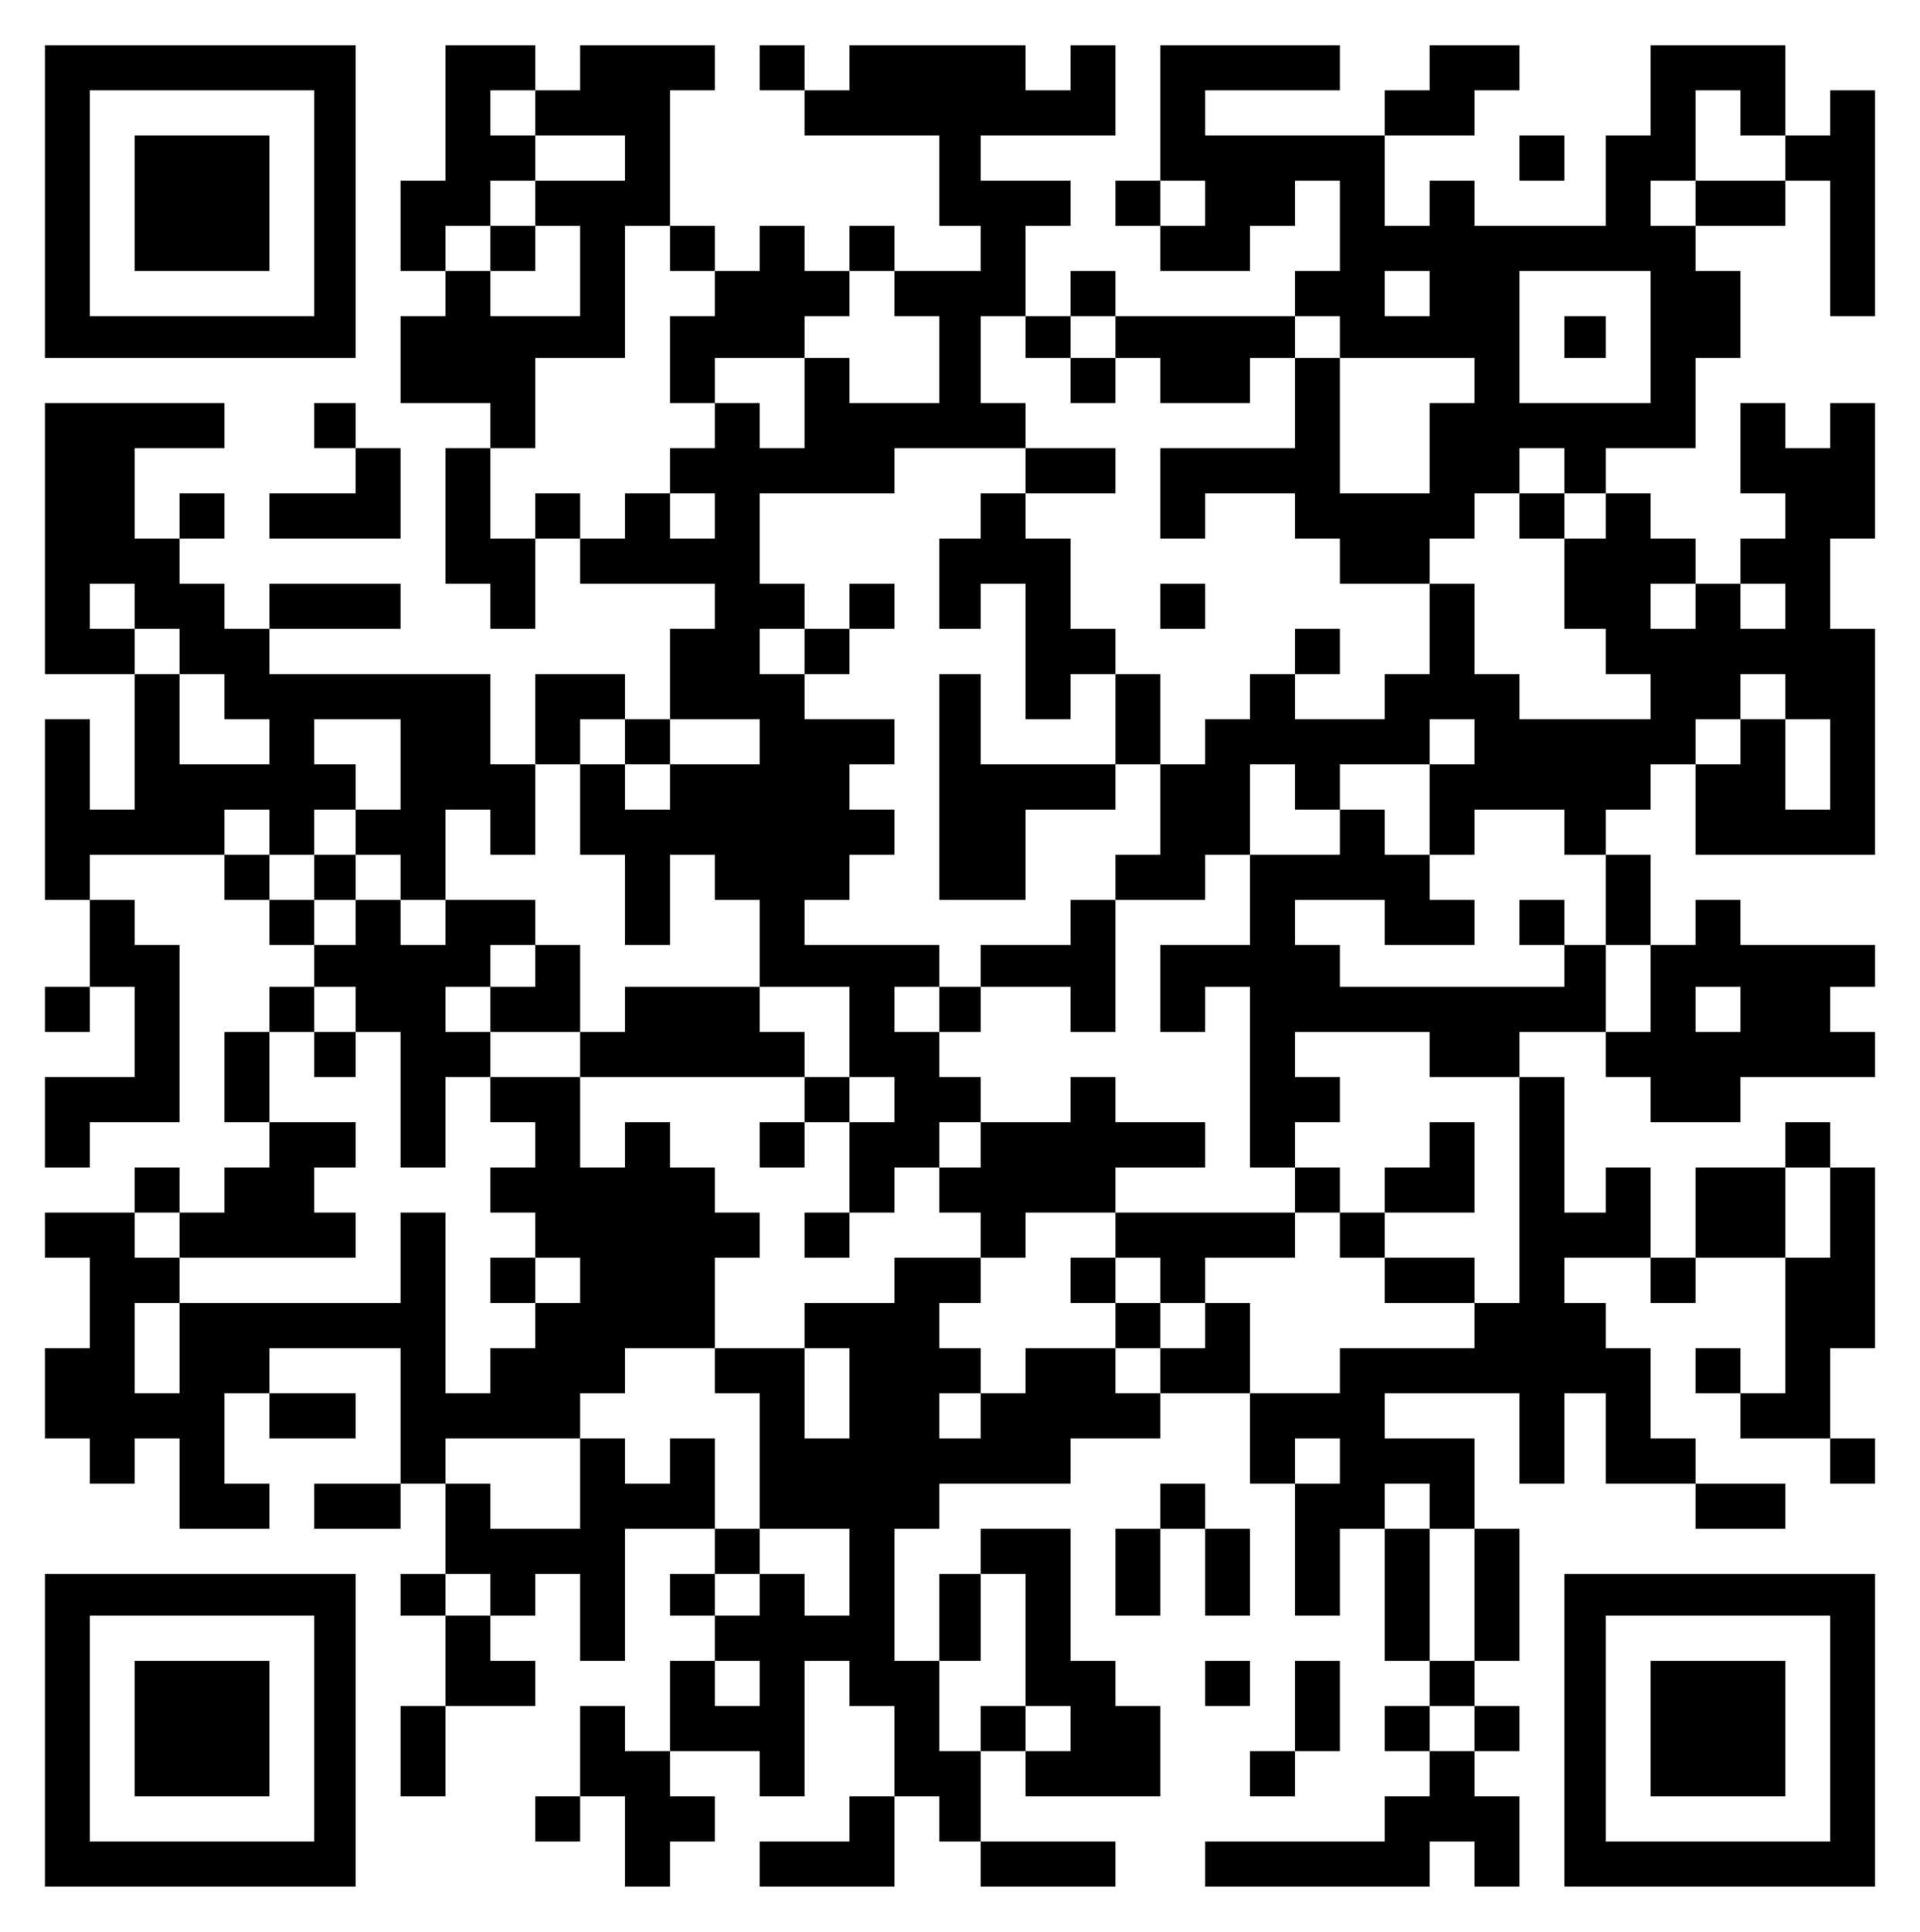 <?xml version="1.0" encoding="UTF-8"?>
<svg xmlns="http://www.w3.org/2000/svg" xmlns:xlink="http://www.w3.org/1999/xlink" width="169px" height="170px" viewBox="0 0 169 170" version="1.1">
<g id="surface1">
<path style=" stroke:none;fill-rule:nonzero;fill:rgb(0%,0%,0%);fill-opacity:1;" d="M 3.953 17.734 L 3.953 31.492 L 31.309 31.492 L 31.309 3.977 L 3.953 3.977 Z M 27.66 17.887 L 27.66 27.824 L 7.902 27.824 L 7.902 7.949 L 27.66 7.949 Z M 27.66 17.887 "/>
<path style=" stroke:none;fill-rule:nonzero;fill:rgb(0%,0%,0%);fill-opacity:1;" d="M 11.855 17.887 L 11.855 23.848 L 23.707 23.848 L 23.707 11.926 L 11.855 11.926 Z M 11.855 17.887 "/>
<path style=" stroke:none;fill-rule:nonzero;fill:rgb(0%,0%,0%);fill-opacity:1;" d="M 39.211 9.938 L 39.211 15.898 L 35.258 15.898 L 35.258 23.848 L 39.211 23.848 L 39.211 27.824 L 35.258 27.824 L 35.258 35.469 L 43.16 35.469 L 43.16 39.441 L 39.211 39.441 L 39.211 51.367 L 43.16 51.367 L 43.16 55.34 L 47.113 55.34 L 47.113 47.391 L 51.066 47.391 L 51.066 51.367 L 62.918 51.367 L 62.918 55.34 L 58.969 55.34 L 58.969 63.293 L 55.016 63.293 L 55.016 59.316 L 47.113 59.316 L 47.113 67.266 L 43.16 67.266 L 43.16 59.316 L 23.707 59.316 L 23.707 55.34 L 35.258 55.34 L 35.258 51.367 L 23.707 51.367 L 23.707 55.34 L 19.758 55.34 L 19.758 51.367 L 15.805 51.367 L 15.805 47.391 L 19.758 47.391 L 19.758 43.418 L 15.805 43.418 L 15.805 47.391 L 11.855 47.391 L 11.855 39.441 L 19.758 39.441 L 19.758 35.469 L 3.953 35.469 L 3.953 59.316 L 11.855 59.316 L 11.855 71.242 L 7.902 71.242 L 7.902 63.293 L 3.953 63.293 L 3.953 79.191 L 7.902 79.191 L 7.902 86.836 L 3.953 86.836 L 3.953 90.809 L 7.902 90.809 L 7.902 86.836 L 11.855 86.836 L 11.855 94.785 L 3.953 94.785 L 3.953 102.734 L 7.902 102.734 L 7.902 98.758 L 15.805 98.758 L 15.805 83.164 L 11.855 83.164 L 11.855 79.191 L 7.902 79.191 L 7.902 75.215 L 19.758 75.215 L 19.758 79.191 L 23.707 79.191 L 23.707 83.164 L 27.66 83.164 L 27.66 86.836 L 23.707 86.836 L 23.707 90.809 L 19.758 90.809 L 19.758 98.758 L 23.707 98.758 L 23.707 102.734 L 19.758 102.734 L 19.758 106.707 L 15.805 106.707 L 15.805 102.734 L 11.855 102.734 L 11.855 106.707 L 3.953 106.707 L 3.953 110.684 L 7.902 110.684 L 7.902 118.633 L 3.953 118.633 L 3.953 126.582 L 7.902 126.582 L 7.902 130.559 L 11.855 130.559 L 11.855 126.582 L 15.805 126.582 L 15.805 134.531 L 23.707 134.531 L 23.707 130.559 L 19.758 130.559 L 19.758 122.609 L 23.707 122.609 L 23.707 126.582 L 31.309 126.582 L 31.309 122.609 L 23.707 122.609 L 23.707 118.633 L 35.258 118.633 L 35.258 130.559 L 27.66 130.559 L 27.66 134.531 L 35.258 134.531 L 35.258 130.559 L 39.211 130.559 L 39.211 138.508 L 35.258 138.508 L 35.258 142.176 L 39.211 142.176 L 39.211 150.125 L 35.258 150.125 L 35.258 158.074 L 39.211 158.074 L 39.211 150.125 L 47.113 150.125 L 47.113 146.152 L 43.16 146.152 L 43.16 142.176 L 47.113 142.176 L 47.113 138.508 L 51.066 138.508 L 51.066 146.152 L 55.016 146.152 L 55.016 134.531 L 62.918 134.531 L 62.918 138.508 L 58.969 138.508 L 58.969 142.176 L 62.918 142.176 L 62.918 146.152 L 58.969 146.152 L 58.969 154.102 L 55.016 154.102 L 55.016 150.125 L 51.066 150.125 L 51.066 158.074 L 47.113 158.074 L 47.113 162.051 L 51.066 162.051 L 51.066 158.074 L 55.016 158.074 L 55.016 166.023 L 58.969 166.023 L 58.969 162.051 L 62.918 162.051 L 62.918 158.074 L 58.969 158.074 L 58.969 154.102 L 66.871 154.102 L 66.871 158.074 L 70.82 158.074 L 70.82 146.152 L 74.773 146.152 L 74.773 150.125 L 78.727 150.125 L 78.727 158.074 L 74.773 158.074 L 74.773 162.051 L 66.871 162.051 L 66.871 166.023 L 78.727 166.023 L 78.727 158.074 L 82.676 158.074 L 82.676 162.051 L 86.324 162.051 L 86.324 166.023 L 98.18 166.023 L 98.18 162.051 L 86.324 162.051 L 86.324 154.102 L 90.273 154.102 L 90.273 158.074 L 102.129 158.074 L 102.129 150.125 L 98.18 150.125 L 98.18 146.152 L 94.227 146.152 L 94.227 134.531 L 86.324 134.531 L 86.324 138.508 L 82.676 138.508 L 82.676 146.152 L 78.727 146.152 L 78.727 134.531 L 82.676 134.531 L 82.676 130.559 L 94.227 130.559 L 94.227 126.582 L 102.129 126.582 L 102.129 122.609 L 110.031 122.609 L 110.031 130.559 L 113.984 130.559 L 113.984 142.176 L 117.934 142.176 L 117.934 134.531 L 121.887 134.531 L 121.887 146.152 L 125.84 146.152 L 125.84 150.125 L 121.887 150.125 L 121.887 154.102 L 125.84 154.102 L 125.84 158.074 L 121.887 158.074 L 121.887 162.051 L 106.082 162.051 L 106.082 166.023 L 125.84 166.023 L 125.84 162.051 L 129.789 162.051 L 129.789 166.023 L 133.742 166.023 L 133.742 158.074 L 129.789 158.074 L 129.789 154.102 L 133.742 154.102 L 133.742 150.125 L 129.789 150.125 L 129.789 146.152 L 133.742 146.152 L 133.742 134.531 L 129.789 134.531 L 129.789 126.582 L 121.887 126.582 L 121.887 122.609 L 133.742 122.609 L 133.742 130.559 L 137.691 130.559 L 137.691 122.609 L 141.34 122.609 L 141.34 130.559 L 149.242 130.559 L 149.242 134.531 L 157.145 134.531 L 157.145 130.559 L 149.242 130.559 L 149.242 126.582 L 145.293 126.582 L 145.293 118.633 L 141.34 118.633 L 141.34 114.66 L 137.691 114.66 L 137.691 110.684 L 145.293 110.684 L 145.293 114.66 L 149.242 114.66 L 149.242 110.684 L 157.145 110.684 L 157.145 122.609 L 153.195 122.609 L 153.195 118.633 L 149.242 118.633 L 149.242 122.609 L 153.195 122.609 L 153.195 126.582 L 161.098 126.582 L 161.098 130.559 L 165.047 130.559 L 165.047 126.582 L 161.098 126.582 L 161.098 118.633 L 165.047 118.633 L 165.047 102.734 L 161.098 102.734 L 161.098 98.758 L 157.145 98.758 L 157.145 102.734 L 149.242 102.734 L 149.242 110.684 L 145.293 110.684 L 145.293 102.734 L 141.34 102.734 L 141.34 106.707 L 137.691 106.707 L 137.691 94.785 L 133.742 94.785 L 133.742 90.809 L 141.34 90.809 L 141.34 94.785 L 145.293 94.785 L 145.293 98.758 L 153.195 98.758 L 153.195 94.785 L 165.047 94.785 L 165.047 90.809 L 161.098 90.809 L 161.098 86.836 L 165.047 86.836 L 165.047 83.164 L 153.195 83.164 L 153.195 79.191 L 149.242 79.191 L 149.242 83.164 L 145.293 83.164 L 145.293 75.215 L 141.34 75.215 L 141.34 71.242 L 145.293 71.242 L 145.293 67.266 L 149.242 67.266 L 149.242 75.215 L 165.047 75.215 L 165.047 55.34 L 161.098 55.34 L 161.098 47.391 L 165.047 47.391 L 165.047 35.469 L 161.098 35.469 L 161.098 39.441 L 157.145 39.441 L 157.145 35.469 L 153.195 35.469 L 153.195 43.418 L 157.145 43.418 L 157.145 47.391 L 153.195 47.391 L 153.195 51.367 L 149.242 51.367 L 149.242 47.391 L 145.293 47.391 L 145.293 43.418 L 141.34 43.418 L 141.34 39.441 L 149.242 39.441 L 149.242 31.492 L 153.195 31.492 L 153.195 23.848 L 149.242 23.848 L 149.242 19.875 L 157.145 19.875 L 157.145 15.898 L 161.098 15.898 L 161.098 27.824 L 165.047 27.824 L 165.047 7.949 L 161.098 7.949 L 161.098 11.926 L 157.145 11.926 L 157.145 3.977 L 145.293 3.977 L 145.293 11.926 L 141.34 11.926 L 141.34 19.875 L 129.789 19.875 L 129.789 15.898 L 125.84 15.898 L 125.84 19.875 L 121.887 19.875 L 121.887 11.926 L 129.789 11.926 L 129.789 7.949 L 133.742 7.949 L 133.742 3.977 L 125.84 3.977 L 125.84 7.949 L 121.887 7.949 L 121.887 11.926 L 106.082 11.926 L 106.082 7.949 L 117.934 7.949 L 117.934 3.977 L 102.129 3.977 L 102.129 15.898 L 98.18 15.898 L 98.18 19.875 L 102.129 19.875 L 102.129 23.848 L 110.031 23.848 L 110.031 19.875 L 113.984 19.875 L 113.984 15.898 L 117.934 15.898 L 117.934 23.848 L 113.984 23.848 L 113.984 27.824 L 98.18 27.824 L 98.18 23.848 L 94.227 23.848 L 94.227 27.824 L 90.273 27.824 L 90.273 19.875 L 94.227 19.875 L 94.227 15.898 L 86.324 15.898 L 86.324 11.926 L 98.18 11.926 L 98.18 3.977 L 94.227 3.977 L 94.227 7.949 L 90.273 7.949 L 90.273 3.977 L 74.773 3.977 L 74.773 7.949 L 70.82 7.949 L 70.82 3.977 L 66.871 3.977 L 66.871 7.949 L 70.82 7.949 L 70.82 11.926 L 82.676 11.926 L 82.676 19.875 L 86.324 19.875 L 86.324 23.848 L 78.727 23.848 L 78.727 19.875 L 74.773 19.875 L 74.773 23.848 L 70.82 23.848 L 70.82 19.875 L 66.871 19.875 L 66.871 23.848 L 62.918 23.848 L 62.918 19.875 L 58.969 19.875 L 58.969 7.949 L 62.918 7.949 L 62.918 3.977 L 51.066 3.977 L 51.066 7.949 L 47.113 7.949 L 47.113 3.977 L 39.211 3.977 Z M 47.113 9.938 L 47.113 11.926 L 55.016 11.926 L 55.016 15.898 L 47.113 15.898 L 47.113 19.875 L 51.066 19.875 L 51.066 27.824 L 43.16 27.824 L 43.16 23.848 L 39.211 23.848 L 39.211 19.875 L 43.16 19.875 L 43.16 15.898 L 47.113 15.898 L 47.113 11.926 L 43.16 11.926 L 43.16 7.949 L 47.113 7.949 Z M 153.195 9.938 L 153.195 11.926 L 157.145 11.926 L 157.145 15.898 L 149.242 15.898 L 149.242 19.875 L 145.293 19.875 L 145.293 15.898 L 149.242 15.898 L 149.242 7.949 L 153.195 7.949 Z M 106.082 17.887 L 106.082 19.875 L 102.129 19.875 L 102.129 15.898 L 106.082 15.898 Z M 58.969 21.863 L 58.969 23.848 L 62.918 23.848 L 62.918 27.824 L 58.969 27.824 L 58.969 35.469 L 62.918 35.469 L 62.918 31.492 L 70.82 31.492 L 70.82 27.824 L 74.773 27.824 L 74.773 23.848 L 78.727 23.848 L 78.727 27.824 L 82.676 27.824 L 82.676 35.469 L 74.773 35.469 L 74.773 31.492 L 70.82 31.492 L 70.82 39.441 L 66.871 39.441 L 66.871 35.469 L 62.918 35.469 L 62.918 39.441 L 58.969 39.441 L 58.969 43.418 L 62.918 43.418 L 62.918 47.391 L 58.969 47.391 L 58.969 43.418 L 55.016 43.418 L 55.016 47.391 L 51.066 47.391 L 51.066 43.418 L 47.113 43.418 L 47.113 47.391 L 43.16 47.391 L 43.16 39.441 L 47.113 39.441 L 47.113 31.492 L 55.016 31.492 L 55.016 19.875 L 58.969 19.875 Z M 125.84 25.836 L 125.84 27.824 L 121.887 27.824 L 121.887 23.848 L 125.84 23.848 Z M 145.293 29.66 L 145.293 35.469 L 133.742 35.469 L 133.742 23.848 L 145.293 23.848 Z M 90.273 29.66 L 90.273 31.492 L 94.227 31.492 L 94.227 27.824 L 98.18 27.824 L 98.18 31.492 L 102.129 31.492 L 102.129 35.469 L 110.031 35.469 L 110.031 31.492 L 113.984 31.492 L 113.984 27.824 L 117.934 27.824 L 117.934 31.492 L 129.789 31.492 L 129.789 35.469 L 125.84 35.469 L 125.84 43.418 L 117.934 43.418 L 117.934 31.492 L 113.984 31.492 L 113.984 39.441 L 102.129 39.441 L 102.129 47.391 L 106.082 47.391 L 106.082 43.418 L 113.984 43.418 L 113.984 47.391 L 117.934 47.391 L 117.934 51.367 L 125.84 51.367 L 125.84 47.391 L 129.789 47.391 L 129.789 43.418 L 133.742 43.418 L 133.742 39.441 L 137.691 39.441 L 137.691 43.418 L 141.34 43.418 L 141.34 47.391 L 137.691 47.391 L 137.691 55.34 L 141.34 55.34 L 141.34 59.316 L 145.293 59.316 L 145.293 63.293 L 133.742 63.293 L 133.742 59.316 L 129.789 59.316 L 129.789 51.367 L 125.84 51.367 L 125.84 59.316 L 121.887 59.316 L 121.887 63.293 L 113.984 63.293 L 113.984 59.316 L 110.031 59.316 L 110.031 63.293 L 106.082 63.293 L 106.082 67.266 L 102.129 67.266 L 102.129 75.215 L 98.18 75.215 L 98.18 79.191 L 106.082 79.191 L 106.082 75.215 L 110.031 75.215 L 110.031 67.266 L 113.984 67.266 L 113.984 71.242 L 117.934 71.242 L 117.934 67.266 L 125.84 67.266 L 125.84 63.293 L 129.789 63.293 L 129.789 67.266 L 125.84 67.266 L 125.84 75.215 L 129.789 75.215 L 129.789 71.242 L 137.691 71.242 L 137.691 75.215 L 141.34 75.215 L 141.34 83.164 L 145.293 83.164 L 145.293 90.809 L 141.34 90.809 L 141.34 83.164 L 137.691 83.164 L 137.691 86.836 L 117.934 86.836 L 117.934 83.164 L 113.984 83.164 L 113.984 79.191 L 121.887 79.191 L 121.887 83.164 L 129.789 83.164 L 129.789 79.191 L 125.84 79.191 L 125.84 75.215 L 121.887 75.215 L 121.887 71.242 L 117.934 71.242 L 117.934 75.215 L 110.031 75.215 L 110.031 83.164 L 102.129 83.164 L 102.129 90.809 L 106.082 90.809 L 106.082 86.836 L 110.031 86.836 L 110.031 102.734 L 113.984 102.734 L 113.984 98.758 L 117.934 98.758 L 117.934 94.785 L 113.984 94.785 L 113.984 90.809 L 125.84 90.809 L 125.84 94.785 L 133.742 94.785 L 133.742 114.66 L 129.789 114.66 L 129.789 118.633 L 117.934 118.633 L 117.934 122.609 L 110.031 122.609 L 110.031 114.66 L 106.082 114.66 L 106.082 118.633 L 102.129 118.633 L 102.129 122.609 L 98.18 122.609 L 98.18 118.633 L 90.273 118.633 L 90.273 122.609 L 86.324 122.609 L 86.324 126.582 L 82.676 126.582 L 82.676 122.609 L 86.324 122.609 L 86.324 118.633 L 82.676 118.633 L 82.676 114.66 L 86.324 114.66 L 86.324 110.684 L 78.727 110.684 L 78.727 114.66 L 70.82 114.66 L 70.82 118.633 L 74.773 118.633 L 74.773 126.582 L 70.82 126.582 L 70.82 118.633 L 62.918 118.633 L 62.918 122.609 L 66.871 122.609 L 66.871 134.531 L 74.773 134.531 L 74.773 142.176 L 70.82 142.176 L 70.82 138.508 L 66.871 138.508 L 66.871 142.176 L 62.918 142.176 L 62.918 138.508 L 66.871 138.508 L 66.871 134.531 L 62.918 134.531 L 62.918 126.582 L 58.969 126.582 L 58.969 130.559 L 55.016 130.559 L 55.016 126.582 L 51.066 126.582 L 51.066 134.531 L 43.16 134.531 L 43.16 130.559 L 39.211 130.559 L 39.211 126.582 L 51.066 126.582 L 51.066 122.609 L 55.016 122.609 L 55.016 118.633 L 62.918 118.633 L 62.918 110.684 L 66.871 110.684 L 66.871 106.707 L 62.918 106.707 L 62.918 102.734 L 58.969 102.734 L 58.969 98.758 L 55.016 98.758 L 55.016 102.734 L 51.066 102.734 L 51.066 94.785 L 43.16 94.785 L 43.16 98.758 L 47.113 98.758 L 47.113 102.734 L 43.16 102.734 L 43.16 106.707 L 47.113 106.707 L 47.113 110.684 L 51.066 110.684 L 51.066 114.66 L 47.113 114.66 L 47.113 118.633 L 43.16 118.633 L 43.16 122.609 L 39.211 122.609 L 39.211 106.707 L 35.258 106.707 L 35.258 114.66 L 15.805 114.66 L 15.805 122.609 L 11.855 122.609 L 11.855 114.66 L 15.805 114.66 L 15.805 110.684 L 11.855 110.684 L 11.855 106.707 L 15.805 106.707 L 15.805 110.684 L 31.309 110.684 L 31.309 106.707 L 27.66 106.707 L 27.66 102.734 L 31.309 102.734 L 31.309 98.758 L 23.707 98.758 L 23.707 90.809 L 27.66 90.809 L 27.66 86.836 L 31.309 86.836 L 31.309 90.809 L 35.258 90.809 L 35.258 102.734 L 39.211 102.734 L 39.211 94.785 L 43.16 94.785 L 43.16 90.809 L 39.211 90.809 L 39.211 86.836 L 43.16 86.836 L 43.16 83.164 L 47.113 83.164 L 47.113 79.191 L 39.211 79.191 L 39.211 83.164 L 35.258 83.164 L 35.258 79.191 L 31.309 79.191 L 31.309 83.164 L 27.66 83.164 L 27.66 79.191 L 23.707 79.191 L 23.707 75.215 L 19.758 75.215 L 19.758 71.242 L 23.707 71.242 L 23.707 75.215 L 27.66 75.215 L 27.66 71.242 L 31.309 71.242 L 31.309 67.266 L 27.66 67.266 L 27.66 63.293 L 35.258 63.293 L 35.258 71.242 L 31.309 71.242 L 31.309 75.215 L 35.258 75.215 L 35.258 79.191 L 39.211 79.191 L 39.211 71.242 L 43.16 71.242 L 43.16 75.215 L 47.113 75.215 L 47.113 67.266 L 51.066 67.266 L 51.066 63.293 L 55.016 63.293 L 55.016 67.266 L 58.969 67.266 L 58.969 63.293 L 66.871 63.293 L 66.871 67.266 L 58.969 67.266 L 58.969 71.242 L 55.016 71.242 L 55.016 67.266 L 51.066 67.266 L 51.066 75.215 L 55.016 75.215 L 55.016 83.164 L 58.969 83.164 L 58.969 75.215 L 62.918 75.215 L 62.918 79.191 L 66.871 79.191 L 66.871 86.836 L 74.773 86.836 L 74.773 94.785 L 78.727 94.785 L 78.727 98.758 L 74.773 98.758 L 74.773 106.707 L 78.727 106.707 L 78.727 102.734 L 82.676 102.734 L 82.676 98.758 L 86.324 98.758 L 86.324 94.785 L 82.676 94.785 L 82.676 90.809 L 78.727 90.809 L 78.727 86.836 L 82.676 86.836 L 82.676 83.164 L 70.82 83.164 L 70.82 79.191 L 74.773 79.191 L 74.773 75.215 L 78.727 75.215 L 78.727 71.242 L 74.773 71.242 L 74.773 67.266 L 78.727 67.266 L 78.727 63.293 L 70.82 63.293 L 70.82 59.316 L 66.871 59.316 L 66.871 55.34 L 70.82 55.34 L 70.82 51.367 L 66.871 51.367 L 66.871 43.418 L 78.727 43.418 L 78.727 39.441 L 90.273 39.441 L 90.273 35.469 L 86.324 35.469 L 86.324 27.824 L 90.273 27.824 Z M 11.855 53.355 L 11.855 55.34 L 15.805 55.34 L 15.805 59.316 L 19.758 59.316 L 19.758 63.293 L 23.707 63.293 L 23.707 67.266 L 15.805 67.266 L 15.805 59.316 L 11.855 59.316 L 11.855 55.34 L 7.902 55.34 L 7.902 51.367 L 11.855 51.367 Z M 149.242 53.355 L 149.242 55.34 L 145.293 55.34 L 145.293 51.367 L 149.242 51.367 Z M 157.145 53.355 L 157.145 55.34 L 153.195 55.34 L 153.195 51.367 L 157.145 51.367 Z M 157.145 61.305 L 157.145 63.293 L 161.098 63.293 L 161.098 71.242 L 157.145 71.242 L 157.145 63.293 L 153.195 63.293 L 153.195 67.266 L 149.242 67.266 L 149.242 63.293 L 153.195 63.293 L 153.195 59.316 L 157.145 59.316 Z M 153.195 88.82 L 153.195 90.809 L 149.242 90.809 L 149.242 86.836 L 153.195 86.836 Z M 161.098 106.707 L 161.098 110.684 L 157.145 110.684 L 157.145 102.734 L 161.098 102.734 Z M 117.934 128.57 L 117.934 130.559 L 113.984 130.559 L 113.984 126.582 L 117.934 126.582 Z M 125.84 132.547 L 125.84 134.531 L 129.789 134.531 L 129.789 146.152 L 125.84 146.152 L 125.84 134.531 L 121.887 134.531 L 121.887 130.559 L 125.84 130.559 Z M 43.16 140.34 L 43.16 142.176 L 39.211 142.176 L 39.211 138.508 L 43.16 138.508 Z M 90.273 144.316 L 90.273 150.125 L 94.227 150.125 L 94.227 154.102 L 90.273 154.102 L 90.273 150.125 L 86.324 150.125 L 86.324 154.102 L 82.676 154.102 L 82.676 146.152 L 86.324 146.152 L 86.324 138.508 L 90.273 138.508 Z M 66.871 148.137 L 66.871 150.125 L 62.918 150.125 L 62.918 146.152 L 66.871 146.152 Z M 129.789 152.113 L 129.789 154.102 L 125.84 154.102 L 125.84 150.125 L 129.789 150.125 Z M 129.789 152.113 "/>
<path style=" stroke:none;fill-rule:nonzero;fill:rgb(0%,0%,0%);fill-opacity:1;" d="M 43.16 21.863 L 43.16 23.848 L 47.113 23.848 L 47.113 19.875 L 43.16 19.875 Z M 43.16 21.863 "/>
<path style=" stroke:none;fill-rule:nonzero;fill:rgb(0%,0%,0%);fill-opacity:1;" d="M 137.691 29.66 L 137.691 31.492 L 141.34 31.492 L 141.34 27.824 L 137.691 27.824 Z M 137.691 29.66 "/>
<path style=" stroke:none;fill-rule:nonzero;fill:rgb(0%,0%,0%);fill-opacity:1;" d="M 94.227 33.48 L 94.227 35.469 L 98.18 35.469 L 98.18 31.492 L 94.227 31.492 Z M 94.227 33.48 "/>
<path style=" stroke:none;fill-rule:nonzero;fill:rgb(0%,0%,0%);fill-opacity:1;" d="M 90.273 41.43 L 90.273 43.418 L 86.324 43.418 L 86.324 47.391 L 82.676 47.391 L 82.676 55.34 L 86.324 55.34 L 86.324 51.367 L 90.273 51.367 L 90.273 63.293 L 94.227 63.293 L 94.227 59.316 L 98.18 59.316 L 98.18 67.266 L 86.324 67.266 L 86.324 59.316 L 82.676 59.316 L 82.676 79.191 L 90.273 79.191 L 90.273 71.242 L 98.18 71.242 L 98.18 67.266 L 102.129 67.266 L 102.129 59.316 L 98.18 59.316 L 98.18 55.34 L 94.227 55.34 L 94.227 47.391 L 90.273 47.391 L 90.273 43.418 L 98.18 43.418 L 98.18 39.441 L 90.273 39.441 Z M 90.273 41.43 "/>
<path style=" stroke:none;fill-rule:nonzero;fill:rgb(0%,0%,0%);fill-opacity:1;" d="M 133.742 45.406 L 133.742 47.391 L 137.691 47.391 L 137.691 43.418 L 133.742 43.418 Z M 133.742 45.406 "/>
<path style=" stroke:none;fill-rule:nonzero;fill:rgb(0%,0%,0%);fill-opacity:1;" d="M 74.773 53.355 L 74.773 55.34 L 70.82 55.34 L 70.82 59.316 L 74.773 59.316 L 74.773 55.34 L 78.727 55.34 L 78.727 51.367 L 74.773 51.367 Z M 74.773 53.355 "/>
<path style=" stroke:none;fill-rule:nonzero;fill:rgb(0%,0%,0%);fill-opacity:1;" d="M 102.129 53.355 L 102.129 55.34 L 106.082 55.34 L 106.082 51.367 L 102.129 51.367 Z M 102.129 53.355 "/>
<path style=" stroke:none;fill-rule:nonzero;fill:rgb(0%,0%,0%);fill-opacity:1;" d="M 113.984 57.328 L 113.984 59.316 L 117.934 59.316 L 117.934 55.34 L 113.984 55.34 Z M 113.984 57.328 "/>
<path style=" stroke:none;fill-rule:nonzero;fill:rgb(0%,0%,0%);fill-opacity:1;" d="M 27.66 77.203 L 27.66 79.191 L 31.309 79.191 L 31.309 75.215 L 27.66 75.215 Z M 27.66 77.203 "/>
<path style=" stroke:none;fill-rule:nonzero;fill:rgb(0%,0%,0%);fill-opacity:1;" d="M 94.227 81.18 L 94.227 83.164 L 86.324 83.164 L 86.324 86.836 L 82.676 86.836 L 82.676 90.809 L 86.324 90.809 L 86.324 86.836 L 94.227 86.836 L 94.227 90.809 L 98.18 90.809 L 98.18 79.191 L 94.227 79.191 Z M 94.227 81.18 "/>
<path style=" stroke:none;fill-rule:nonzero;fill:rgb(0%,0%,0%);fill-opacity:1;" d="M 133.742 81.18 L 133.742 83.164 L 137.691 83.164 L 137.691 79.191 L 133.742 79.191 Z M 133.742 81.18 "/>
<path style=" stroke:none;fill-rule:nonzero;fill:rgb(0%,0%,0%);fill-opacity:1;" d="M 47.113 85 L 47.113 86.836 L 43.16 86.836 L 43.16 90.809 L 51.066 90.809 L 51.066 94.785 L 70.82 94.785 L 70.82 98.758 L 66.871 98.758 L 66.871 102.734 L 70.82 102.734 L 70.82 98.758 L 74.773 98.758 L 74.773 94.785 L 70.82 94.785 L 70.82 90.809 L 66.871 90.809 L 66.871 86.836 L 55.016 86.836 L 55.016 90.809 L 51.066 90.809 L 51.066 83.164 L 47.113 83.164 Z M 47.113 85 "/>
<path style=" stroke:none;fill-rule:nonzero;fill:rgb(0%,0%,0%);fill-opacity:1;" d="M 27.66 92.797 L 27.66 94.785 L 31.309 94.785 L 31.309 90.809 L 27.66 90.809 Z M 27.66 92.797 "/>
<path style=" stroke:none;fill-rule:nonzero;fill:rgb(0%,0%,0%);fill-opacity:1;" d="M 94.227 96.773 L 94.227 98.758 L 86.324 98.758 L 86.324 102.734 L 82.676 102.734 L 82.676 106.707 L 86.324 106.707 L 86.324 110.684 L 90.273 110.684 L 90.273 106.707 L 98.18 106.707 L 98.18 110.684 L 94.227 110.684 L 94.227 114.66 L 98.18 114.66 L 98.18 118.633 L 102.129 118.633 L 102.129 114.66 L 106.082 114.66 L 106.082 110.684 L 113.984 110.684 L 113.984 106.707 L 117.934 106.707 L 117.934 110.684 L 121.887 110.684 L 121.887 114.66 L 129.789 114.66 L 129.789 110.684 L 121.887 110.684 L 121.887 106.707 L 129.789 106.707 L 129.789 98.758 L 125.84 98.758 L 125.84 102.734 L 121.887 102.734 L 121.887 106.707 L 117.934 106.707 L 117.934 102.734 L 113.984 102.734 L 113.984 106.707 L 98.18 106.707 L 98.18 102.734 L 106.082 102.734 L 106.082 98.758 L 98.18 98.758 L 98.18 94.785 L 94.227 94.785 Z M 102.129 112.672 L 102.129 114.66 L 98.18 114.66 L 98.18 110.684 L 102.129 110.684 Z M 102.129 112.672 "/>
<path style=" stroke:none;fill-rule:nonzero;fill:rgb(0%,0%,0%);fill-opacity:1;" d="M 70.82 108.695 L 70.82 110.684 L 74.773 110.684 L 74.773 106.707 L 70.82 106.707 Z M 70.82 108.695 "/>
<path style=" stroke:none;fill-rule:nonzero;fill:rgb(0%,0%,0%);fill-opacity:1;" d="M 43.16 112.672 L 43.16 114.66 L 47.113 114.66 L 47.113 110.684 L 43.16 110.684 Z M 43.16 112.672 "/>
<path style=" stroke:none;fill-rule:nonzero;fill:rgb(0%,0%,0%);fill-opacity:1;" d="M 133.742 13.91 L 133.742 15.898 L 137.691 15.898 L 137.691 11.926 L 133.742 11.926 Z M 133.742 13.91 "/>
<path style=" stroke:none;fill-rule:nonzero;fill:rgb(0%,0%,0%);fill-opacity:1;" d="M 27.66 37.453 L 27.66 39.441 L 31.309 39.441 L 31.309 43.418 L 23.707 43.418 L 23.707 47.391 L 35.258 47.391 L 35.258 39.441 L 31.309 39.441 L 31.309 35.469 L 27.66 35.469 Z M 27.66 37.453 "/>
<path style=" stroke:none;fill-rule:nonzero;fill:rgb(0%,0%,0%);fill-opacity:1;" d="M 102.129 132.547 L 102.129 134.531 L 98.18 134.531 L 98.18 142.176 L 102.129 142.176 L 102.129 134.531 L 106.082 134.531 L 106.082 142.176 L 110.031 142.176 L 110.031 134.531 L 106.082 134.531 L 106.082 130.559 L 102.129 130.559 Z M 102.129 132.547 "/>
<path style=" stroke:none;fill-rule:nonzero;fill:rgb(0%,0%,0%);fill-opacity:1;" d="M 3.953 152.266 L 3.953 166.023 L 31.309 166.023 L 31.309 138.508 L 3.953 138.508 Z M 27.66 152.113 L 27.66 162.051 L 7.902 162.051 L 7.902 142.176 L 27.66 142.176 Z M 27.66 152.113 "/>
<path style=" stroke:none;fill-rule:nonzero;fill:rgb(0%,0%,0%);fill-opacity:1;" d="M 11.855 152.113 L 11.855 158.074 L 23.707 158.074 L 23.707 146.152 L 11.855 146.152 Z M 11.855 152.113 "/>
<path style=" stroke:none;fill-rule:nonzero;fill:rgb(0%,0%,0%);fill-opacity:1;" d="M 137.691 152.266 L 137.691 166.023 L 165.047 166.023 L 165.047 138.508 L 137.691 138.508 Z M 161.098 152.113 L 161.098 162.051 L 141.34 162.051 L 141.34 142.176 L 161.098 142.176 Z M 161.098 152.113 "/>
<path style=" stroke:none;fill-rule:nonzero;fill:rgb(0%,0%,0%);fill-opacity:1;" d="M 145.293 152.113 L 145.293 158.074 L 157.145 158.074 L 157.145 146.152 L 145.293 146.152 Z M 145.293 152.113 "/>
<path style=" stroke:none;fill-rule:nonzero;fill:rgb(0%,0%,0%);fill-opacity:1;" d="M 106.082 148.137 L 106.082 150.125 L 110.031 150.125 L 110.031 146.152 L 106.082 146.152 Z M 106.082 148.137 "/>
<path style=" stroke:none;fill-rule:nonzero;fill:rgb(0%,0%,0%);fill-opacity:1;" d="M 113.984 150.125 L 113.984 154.102 L 110.031 154.102 L 110.031 158.074 L 113.984 158.074 L 113.984 154.102 L 117.934 154.102 L 117.934 146.152 L 113.984 146.152 Z M 113.984 150.125 "/>
</g>
</svg>
